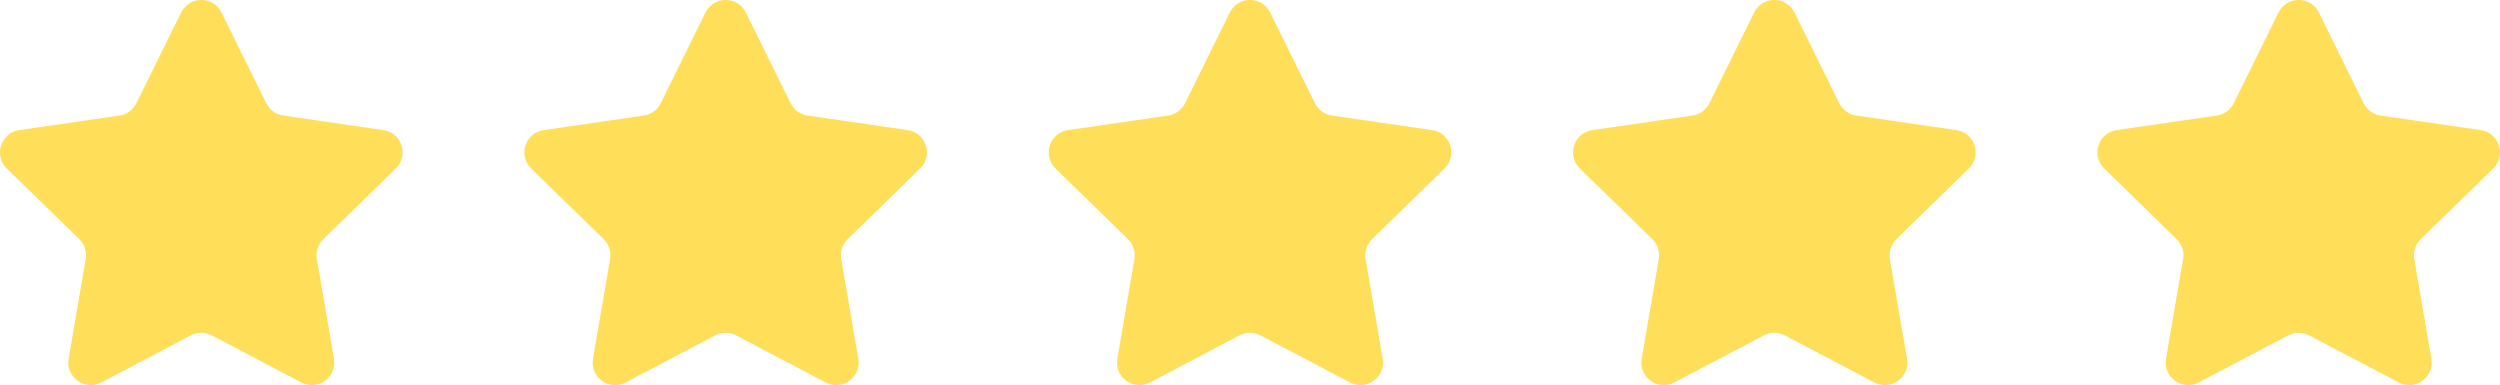 <?xml version="1.0" encoding="UTF-8" standalone="no"?><svg xmlns="http://www.w3.org/2000/svg" xmlns:xlink="http://www.w3.org/1999/xlink" fill="#ffde59" height="77" preserveAspectRatio="xMidYMid meet" version="1" viewBox="0.0 0.0 500.0 77.0" width="500" zoomAndPan="magnify"><defs><clipPath id="a"><path d="M 0 0 L 81 0 L 81 77.02 L 0 77.02 Z M 0 0"/></clipPath><clipPath id="b"><path d="M 104 0 L 186 0 L 186 77.02 L 104 77.02 Z M 104 0"/></clipPath><clipPath id="c"><path d="M 209 0 L 291 0 L 291 77.02 L 209 77.02 Z M 209 0"/></clipPath><clipPath id="d"><path d="M 314 0 L 396 0 L 396 77.02 L 314 77.02 Z M 314 0"/></clipPath><clipPath id="e"><path d="M 419 0 L 500 0 L 500 77.02 L 419 77.02 Z M 419 0"/></clipPath></defs><g><g clip-path="url(#a)" id="change1_2"><path d="M 76.668 26.023 L 56.641 23.113 C 55.172 22.902 53.906 21.98 53.254 20.652 L 44.297 2.504 C 42.645 -0.84 37.879 -0.84 36.227 2.504 L 27.27 20.652 C 26.617 21.98 25.348 22.902 23.883 23.113 L 3.855 26.023 C 0.168 26.559 -1.305 31.094 1.363 33.695 L 15.855 47.824 C 16.914 48.855 17.398 50.344 17.148 51.805 L 13.727 71.75 C 13.098 75.426 16.953 78.227 20.254 76.492 L 38.168 67.074 C 39.48 66.387 41.043 66.387 42.355 67.074 L 60.27 76.492 C 63.566 78.227 67.426 75.426 66.793 71.75 L 63.375 51.805 C 63.125 50.344 63.605 48.855 64.668 47.824 L 79.16 33.695 C 81.828 31.094 80.355 26.559 76.668 26.023" fill="inherit"/></g><g clip-path="url(#b)" id="change1_4"><path d="M 181.535 26.023 L 161.508 23.113 C 160.043 22.902 158.777 21.98 158.121 20.652 L 149.164 2.504 C 147.516 -0.84 142.746 -0.84 141.098 2.504 L 132.141 20.652 C 131.484 21.98 130.219 22.902 128.754 23.113 L 108.727 26.023 C 105.035 26.559 103.562 31.094 106.234 33.695 L 120.727 47.824 C 121.785 48.855 122.27 50.344 122.02 51.805 L 118.598 71.75 C 117.969 75.426 121.824 78.227 125.125 76.492 L 143.035 67.074 C 144.348 66.387 145.914 66.387 147.223 67.074 L 165.137 76.492 C 168.438 78.227 172.293 75.426 171.664 71.75 L 168.242 51.805 C 167.992 50.344 168.477 48.855 169.535 47.824 L 184.027 33.695 C 186.699 31.094 185.227 26.559 181.535 26.023" fill="inherit"/></g><g clip-path="url(#c)" id="change1_5"><path d="M 286.406 26.023 L 266.379 23.113 C 264.91 22.902 263.645 21.98 262.988 20.652 L 254.035 2.504 C 252.383 -0.84 247.617 -0.84 245.965 2.504 L 237.012 20.652 C 236.355 21.98 235.09 22.902 233.621 23.113 L 213.594 26.023 C 209.906 26.559 208.434 31.094 211.102 33.695 L 225.594 47.824 C 226.652 48.855 227.137 50.344 226.887 51.805 L 223.469 71.75 C 222.836 75.426 226.691 78.227 229.992 76.492 L 247.906 67.074 C 249.219 66.387 250.781 66.387 252.094 67.074 L 270.008 76.492 C 273.309 78.227 277.164 75.426 276.531 71.75 L 273.113 51.805 C 272.863 50.344 273.348 48.855 274.406 47.824 L 288.898 33.695 C 291.566 31.094 290.094 26.559 286.406 26.023" fill="inherit"/></g><g clip-path="url(#d)" id="change1_3"><path d="M 391.273 26.023 L 371.246 23.113 C 369.781 22.902 368.516 21.98 367.859 20.652 L 358.902 2.504 C 357.254 -0.84 352.484 -0.84 350.836 2.504 L 341.879 20.652 C 341.223 21.98 339.957 22.902 338.492 23.113 L 318.465 26.023 C 314.773 26.559 313.301 31.094 315.973 33.695 L 330.465 47.824 C 331.523 48.855 332.008 50.344 331.758 51.805 L 328.336 71.75 C 327.707 75.426 331.562 78.227 334.863 76.492 L 352.777 67.074 C 354.086 66.387 355.652 66.387 356.965 67.074 L 374.875 76.492 C 378.176 78.227 382.031 75.426 381.402 71.75 L 377.98 51.805 C 377.73 50.344 378.215 48.855 379.273 47.824 L 393.766 33.695 C 396.438 31.094 394.965 26.559 391.273 26.023" fill="inherit"/></g><g clip-path="url(#e)" id="change1_1"><path d="M 498.637 33.695 C 501.305 31.094 499.832 26.559 496.145 26.023 L 476.117 23.113 C 474.652 22.902 473.383 21.98 472.73 20.652 L 463.773 2.504 C 462.121 -0.84 457.355 -0.84 455.703 2.504 L 446.746 20.652 C 446.094 21.98 444.824 22.902 443.359 23.113 L 423.332 26.023 C 419.645 26.559 418.172 31.094 420.84 33.695 L 435.332 47.824 C 436.395 48.855 436.875 50.344 436.625 51.805 L 433.203 71.75 C 432.574 75.426 436.434 78.227 439.73 76.492 L 457.645 67.074 C 458.957 66.387 460.52 66.387 461.832 67.074 L 479.746 76.492 C 483.047 78.227 486.902 75.426 486.273 71.75 L 482.852 51.805 C 482.602 50.344 483.086 48.855 484.145 47.824 L 498.637 33.695" fill="inherit"/></g></g></svg>